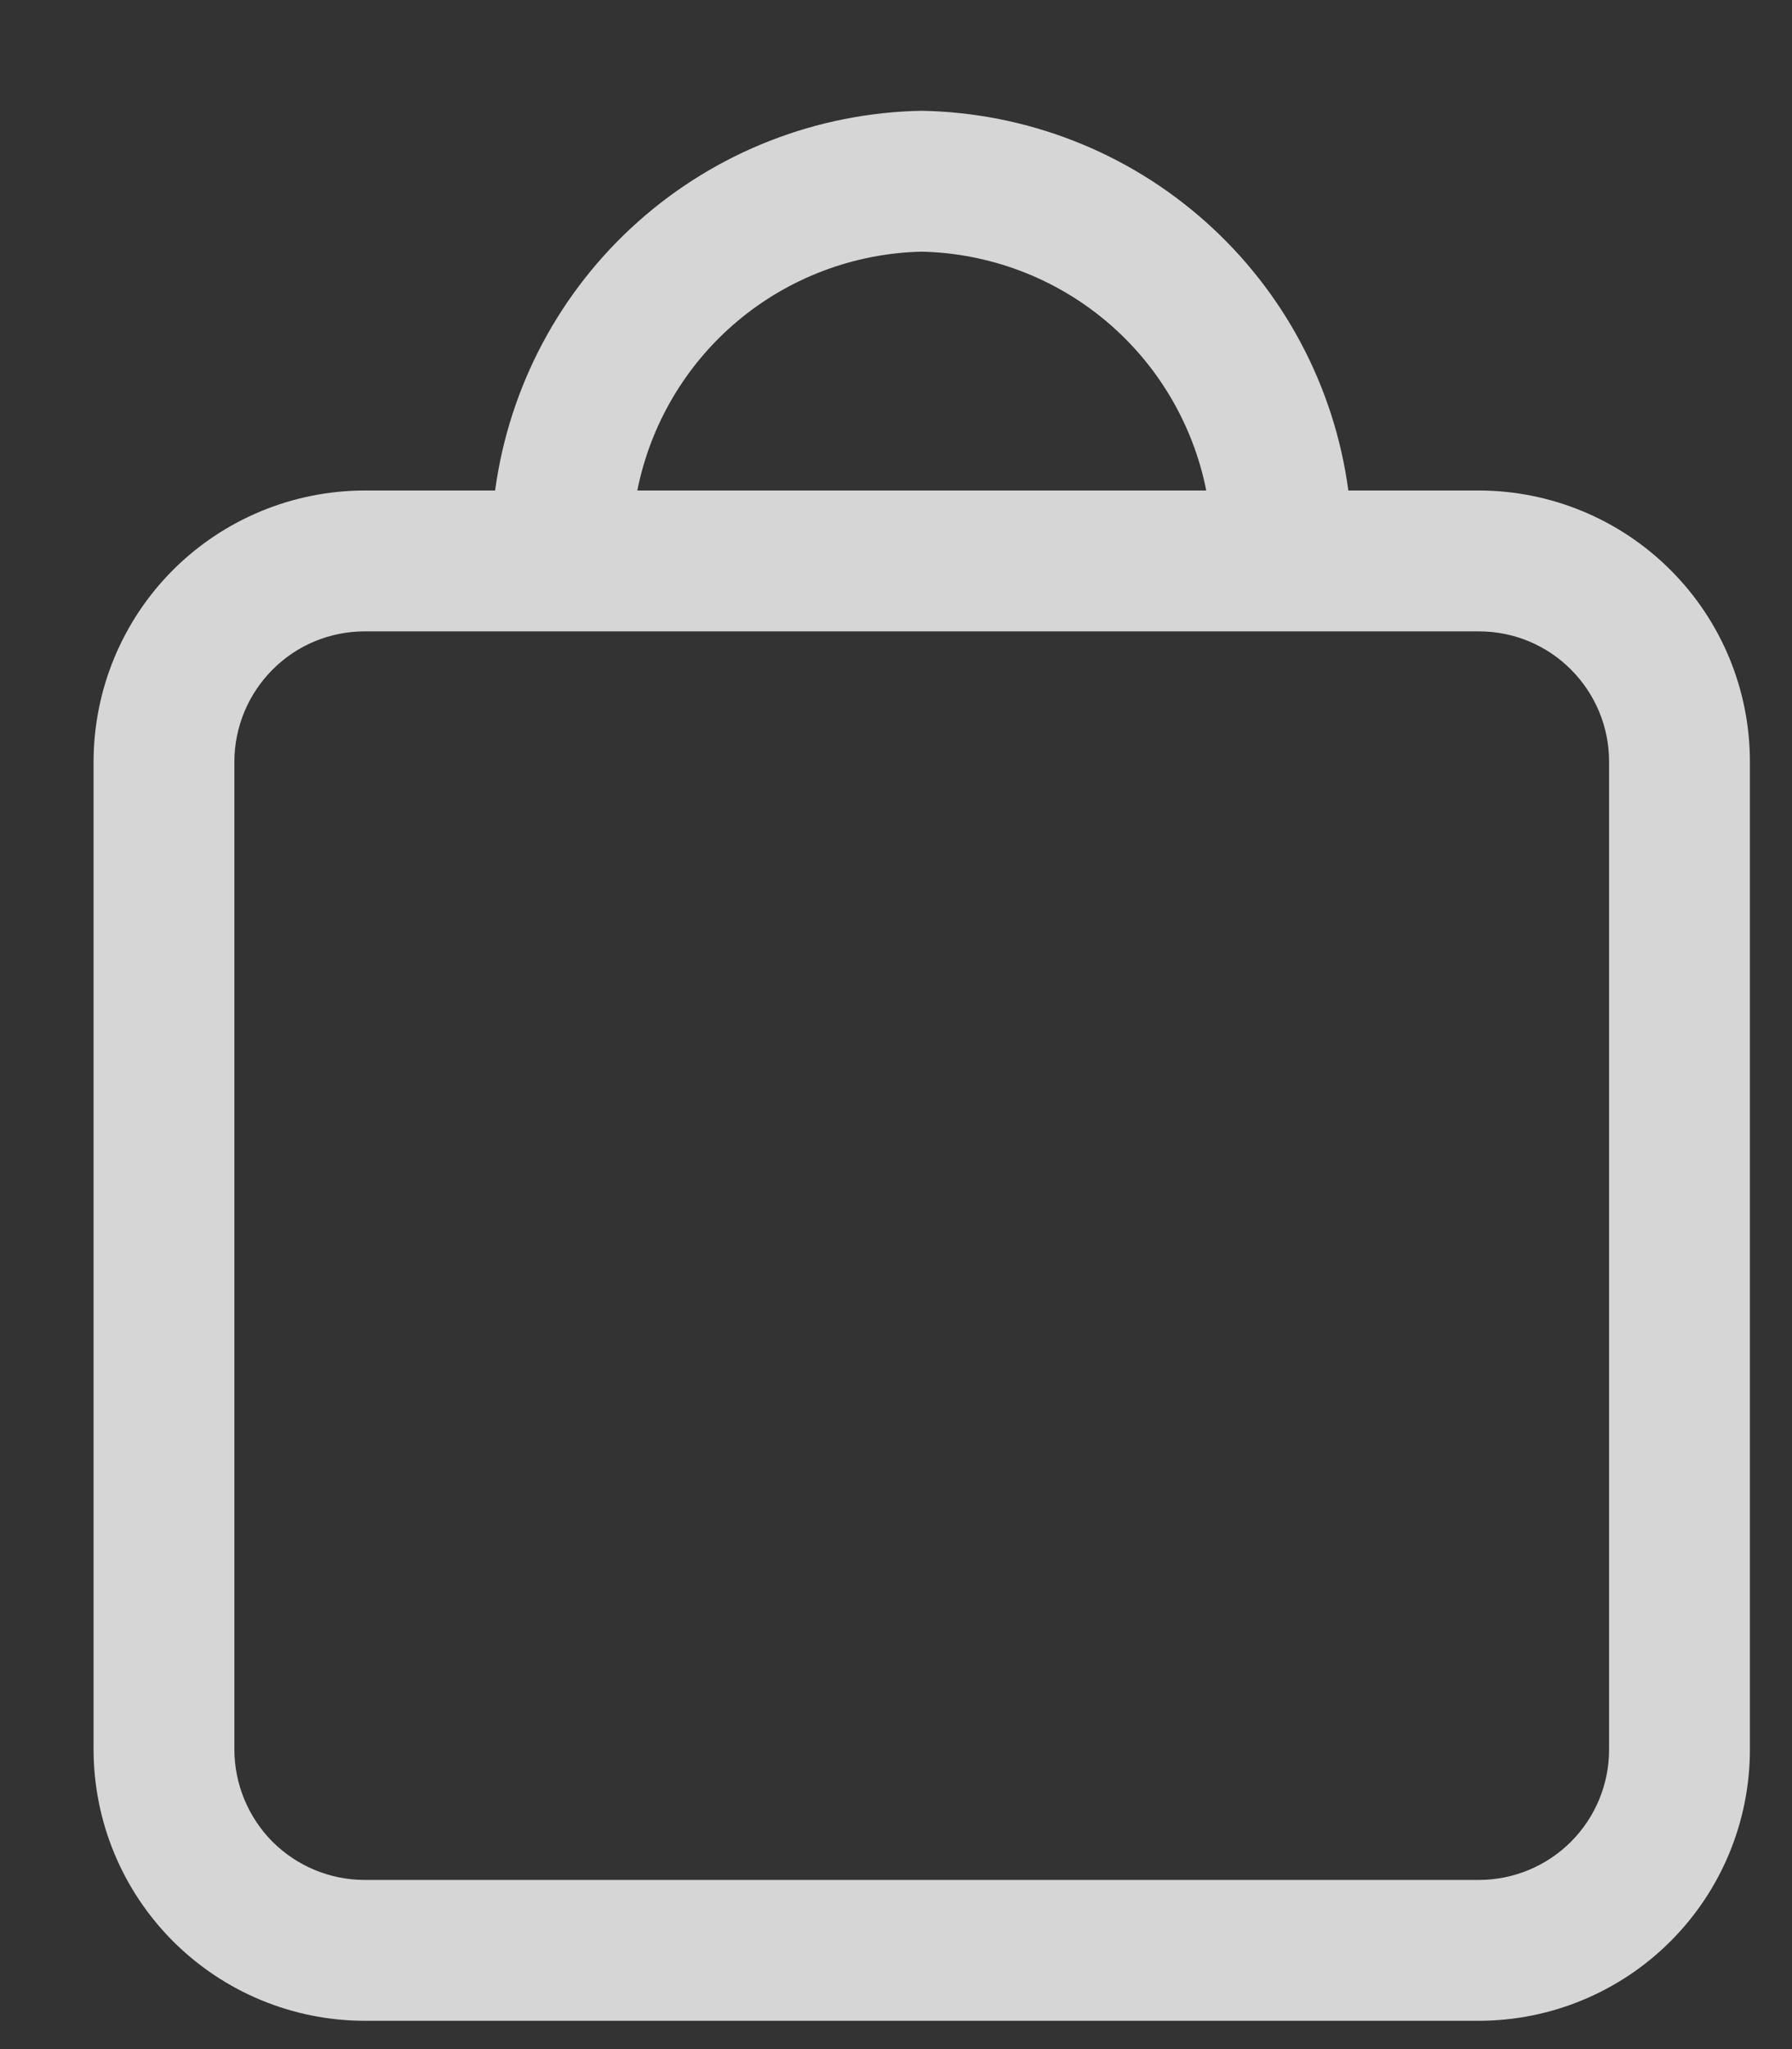 <svg width="14" height="16" viewBox="0 0 14 16" fill="none" xmlns="http://www.w3.org/2000/svg">
<rect x="0" y="0" width="14" height="16" fill="#333333" stroke="none"/>
<path d="M11.555 3.83H10.534C10.425 3.019 10.029 2.274 9.417 1.73C8.806 1.186 8.02 0.88 7.201 0.865C6.383 0.88 5.597 1.186 4.986 1.73C4.374 2.274 3.978 3.019 3.868 3.83H2.848C2.287 3.831 1.749 4.054 1.352 4.45C0.955 4.847 0.732 5.385 0.731 5.946V13.662C0.732 14.223 0.955 14.761 1.352 15.158C1.749 15.555 2.287 15.778 2.848 15.779H11.555C12.116 15.778 12.654 15.555 13.051 15.158C13.448 14.761 13.671 14.223 13.671 13.662V5.946C13.671 5.385 13.448 4.847 13.051 4.451C12.654 4.054 12.116 3.831 11.555 3.83ZM7.201 1.965C7.729 1.977 8.237 2.168 8.641 2.507C9.045 2.846 9.321 3.313 9.424 3.83H4.979C5.082 3.313 5.358 2.846 5.762 2.507C6.166 2.168 6.674 1.977 7.201 1.965ZM12.571 13.662C12.571 13.931 12.464 14.19 12.273 14.381C12.083 14.571 11.824 14.679 11.555 14.679H2.848C2.578 14.679 2.32 14.571 2.129 14.381C1.939 14.19 1.832 13.931 1.831 13.662V5.946C1.832 5.677 1.939 5.419 2.13 5.228C2.32 5.037 2.579 4.93 2.848 4.93H11.555C11.825 4.93 12.083 5.037 12.273 5.228C12.464 5.419 12.571 5.677 12.571 5.946V13.662Z" fill="white" fill-opacity="0.8"/>
</svg>
